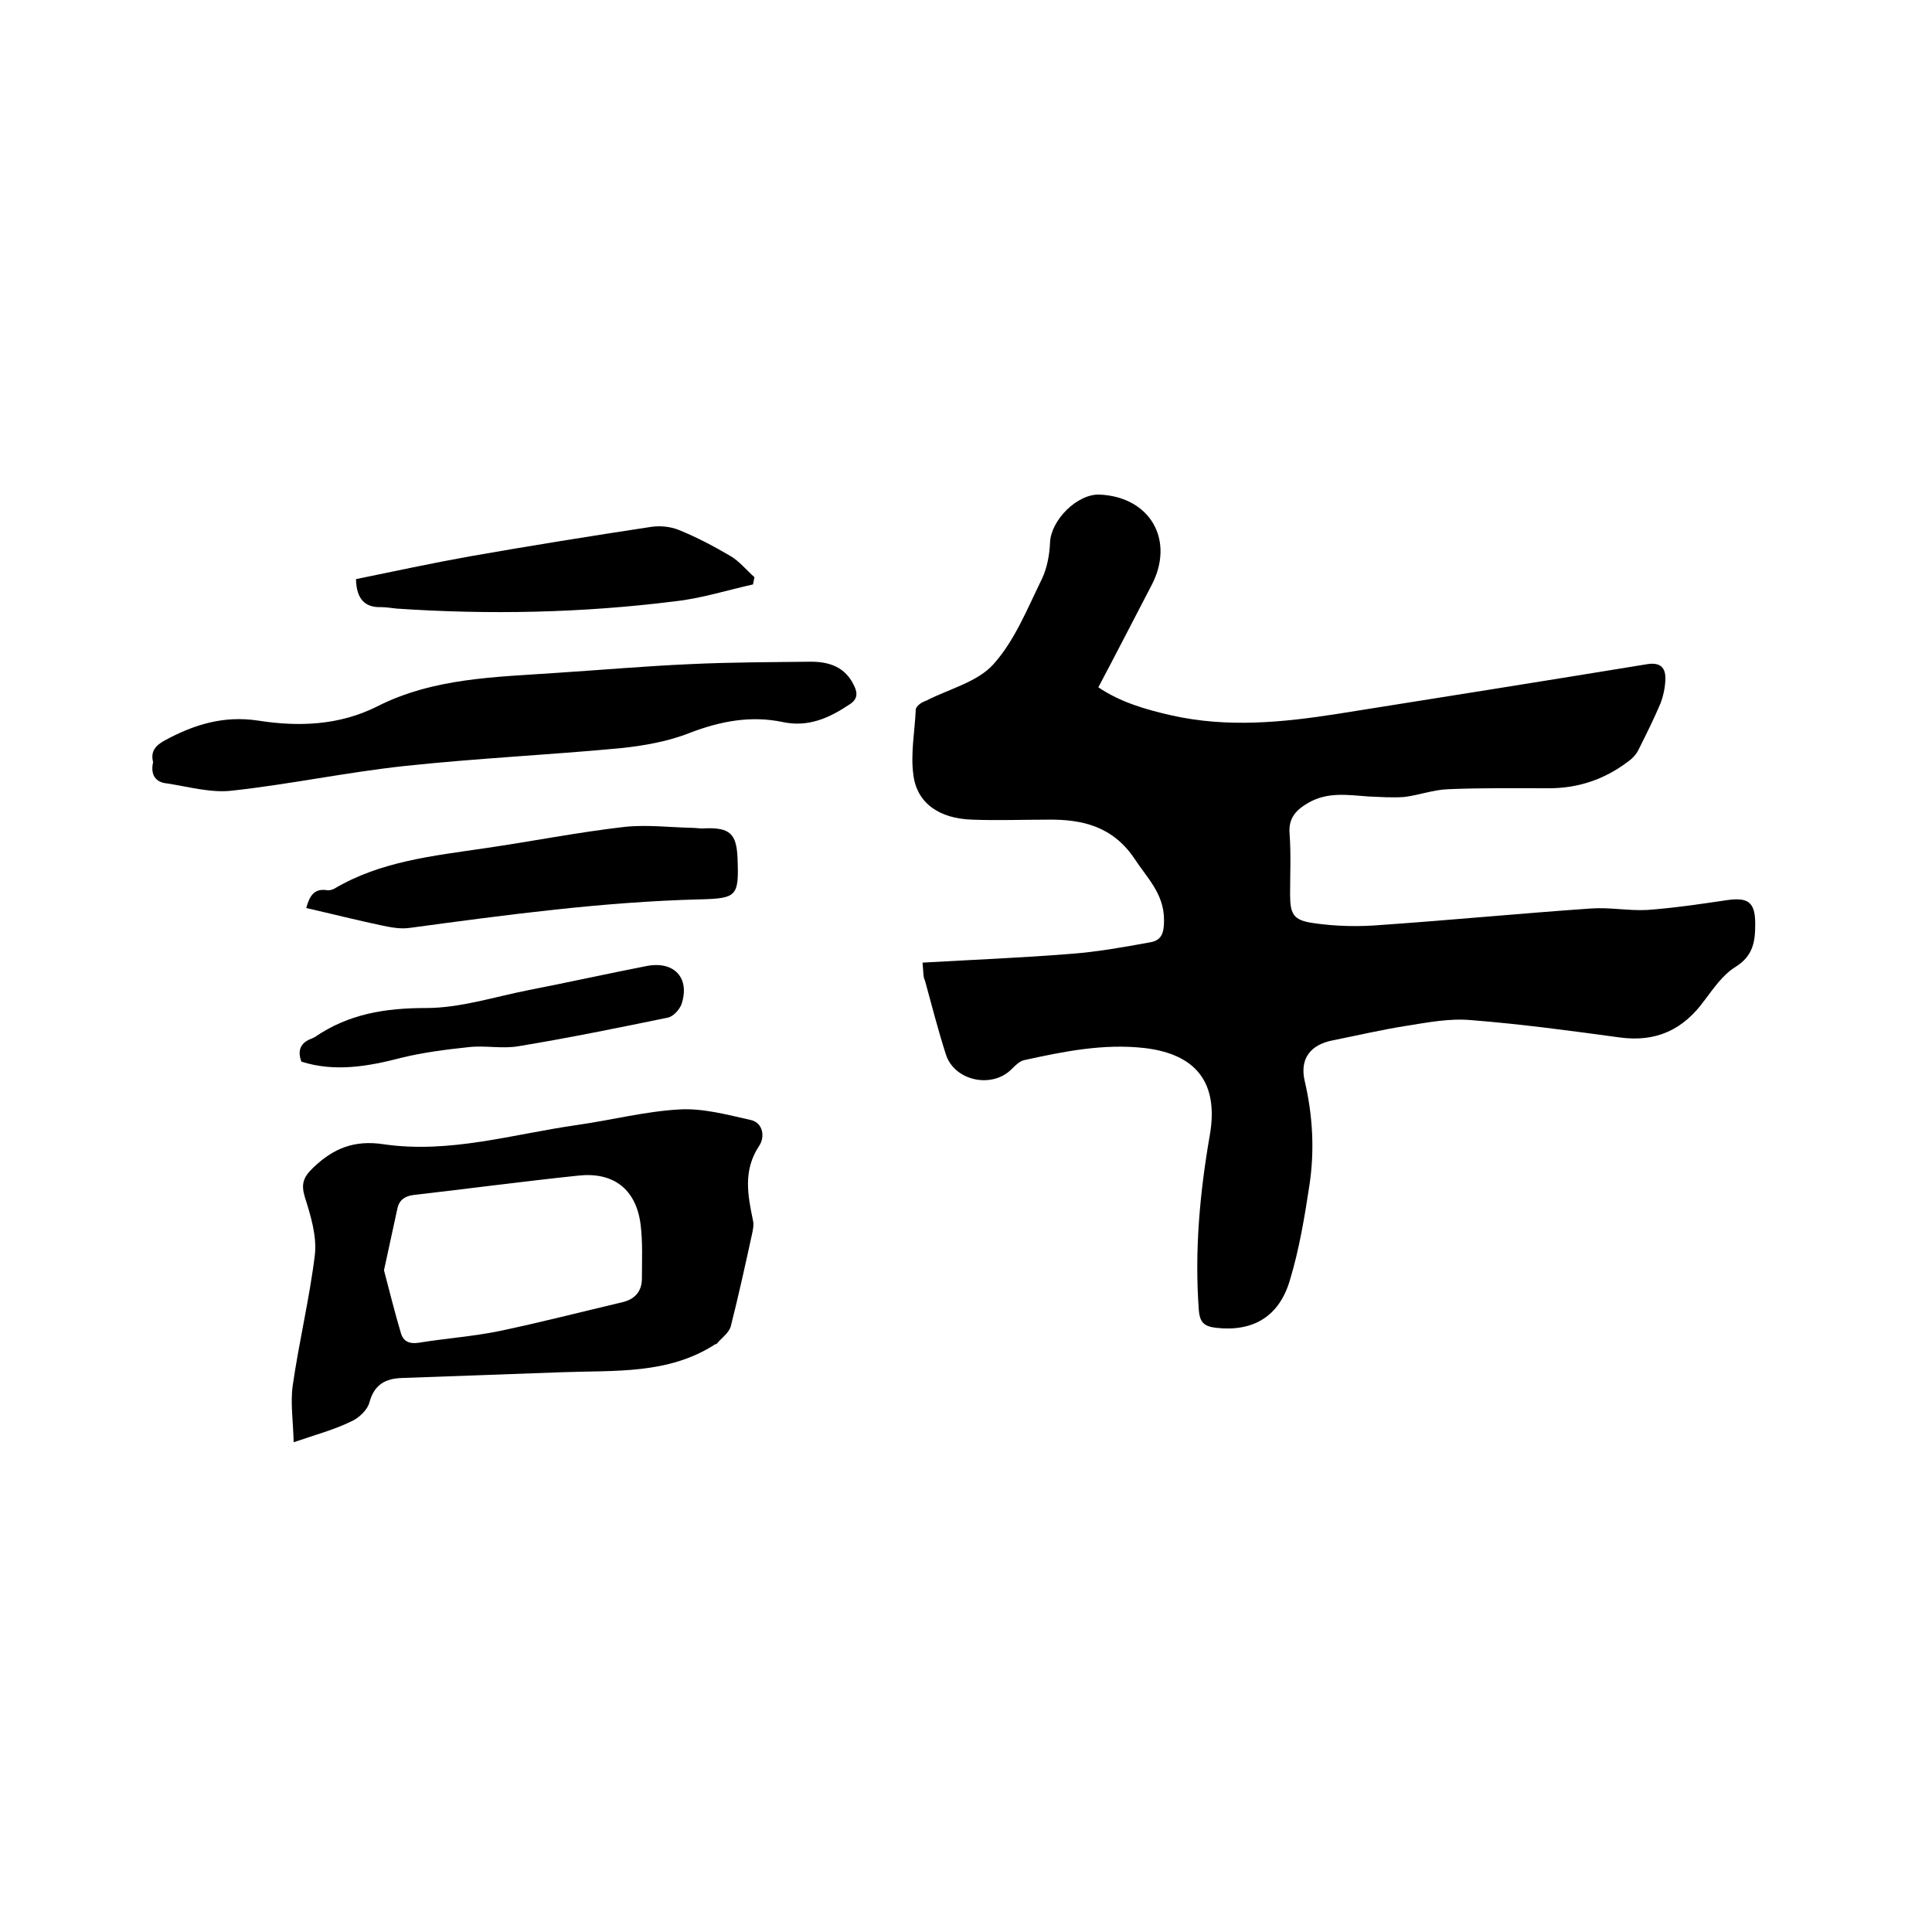 <svg enable-background="new 0 0 400 400" viewBox="0 0 400 400" xmlns="http://www.w3.org/2000/svg"><path d="m191 199.3c10.5-.6 20.5-1 30.5-1.8 5.6-.4 11.1-1.4 16.6-2.4 2.4-.4 2.9-1.9 2.9-4.6 0-5.5-3.5-8.7-6.1-12.7-4.5-6.7-10.8-8.2-18-8.1-5.2 0-10.4.2-15.6 0-6.8-.2-11.5-3.4-12.2-9.3-.6-4.4.3-9 .5-13.5 0-.4.5-.9.9-1.2s.9-.5 1.4-.7c4.7-2.4 10.5-3.8 13.8-7.5 4.4-4.9 7-11.5 10-17.6 1.1-2.3 1.6-5.1 1.7-7.6.2-4.6 5.6-10.1 10.3-9.9 10.5.5 15.6 9.5 10.7 18.8-1.8 3.5-3.6 6.9-5.4 10.4s-3.6 6.9-5.6 10.7c4.6 3.1 9.8 4.6 15.1 5.8 11.5 2.6 22.9 1.5 34.4-.3 21.4-3.4 42.8-6.8 64.2-10.3 2.6-.4 3.7.7 3.7 2.9 0 1.7-.4 3.6-1 5.2-1.4 3.3-3 6.5-4.6 9.7-.5 1-1.4 1.9-2.3 2.5-4.8 3.6-10.2 5.4-16.2 5.4-7 0-14-.1-20.9.2-3 .1-5.9 1.2-9 1.6-2.5.2-5 0-7.5-.1-4.2-.3-8.4-1-12.4 1.3-2.6 1.5-4.2 3.2-3.9 6.5.3 4.1.1 8.3.1 12.4s.6 5.4 4.7 6c4.7.7 9.5.8 14.2.4 14.4-1 28.9-2.4 43.3-3.4 3.9-.3 7.8.5 11.7.3 5.5-.4 10.9-1.2 16.3-2 4.6-.7 6.1.3 6.1 4.9 0 3.6-.4 6.6-4.1 8.9-2.6 1.6-4.5 4.4-6.4 6.9-4.4 6.1-10 8.7-17.5 7.7-10.3-1.4-20.6-2.8-30.9-3.6-4.4-.4-9 .5-13.4 1.2-5.1.8-10.2 2-15.2 3-4.6.9-6.8 3.8-5.8 8.3 1.7 7.2 2.1 14.5 1 21.7-1 6.6-2.1 13.2-4 19.5-2.2 7.7-7.7 10.9-15.4 10-2.3-.3-3.3-1-3.5-3.7-.9-12.2.2-24.3 2.3-36.3 1.8-10.7-2.8-16.6-13.4-17.9-8.6-1-16.9.7-25.1 2.5-.9.2-1.8 1.1-2.5 1.8-4.1 4.2-12 2.5-13.7-3.1-1.6-5-2.9-10.1-4.3-15.2-.4-.7-.3-1.8-.5-3.7z"/><path d="m60.8 298.6c-.1-4.3-.7-8.1-.2-11.7 1.3-9.1 3.5-18.1 4.6-27.2.4-3.9-.9-8.1-2.1-11.9-.8-2.7-.3-4.1 1.8-6.1 4.2-4 8.5-5.7 14.5-4.8 13.7 2 26.8-2.1 40.2-4 7-1 14-2.8 21-3.2 4.9-.3 10 1.1 14.9 2.2 2.5.6 2.9 3.5 1.7 5.3-3.4 5.1-2.4 10.2-1.3 15.5.2.9 0 1.9-.2 2.8-1.4 6.4-2.8 12.8-4.4 19.1-.4 1.4-1.9 2.4-2.9 3.6-.1.1-.2.1-.3.1-9.7 6.3-20.8 5.4-31.6 5.8-11.1.4-22.2.8-33.3 1.2-3.3.1-5.7 1.3-6.7 5-.4 1.6-2.2 3.3-3.8 4-3.5 1.7-7.2 2.7-11.9 4.3zm18.7-35.6c1.1 4.2 2.2 8.6 3.5 13 .5 1.7 1.7 2.3 3.7 2 5.5-.9 11.2-1.3 16.6-2.4 8.6-1.8 17.1-4 25.6-6 2.5-.6 4-2.2 4-4.9 0-3.8.2-7.6-.3-11.4-1-7.2-5.7-10.7-12.9-9.9-11.4 1.2-22.7 2.7-34 4-1.8.2-3 1-3.4 2.7-.9 4.1-1.8 8.3-2.8 12.9z"/><path d="m31.7 157.8c-.6-2.3.6-3.5 2.4-4.5 6.1-3.3 12.2-5.2 19.4-4.1 8.3 1.3 16.7 1 24.5-2.9 11.8-6 24.6-6.1 37.4-7 9.2-.6 18.3-1.4 27.5-1.8 8.3-.4 16.7-.4 25-.5 3.8 0 7.1 1.1 8.9 4.9.8 1.6.8 2.9-1 4-4.2 2.8-8.5 4.7-13.7 3.6-6.6-1.4-12.9-.2-19.2 2.2-4.5 1.8-9.6 2.7-14.4 3.2-14.9 1.4-29.9 2.1-44.8 3.7-12 1.3-23.8 3.8-35.7 5.1-4.3.5-8.9-.8-13.4-1.5-2.4-.2-3.5-1.8-2.9-4.4z"/><path d="m63.4 188c.7-2.5 1.6-4.1 4.3-3.7.5.1 1.1-.1 1.5-.3 9.6-5.7 20.5-6.8 31.3-8.4 9.6-1.4 19.2-3.3 28.8-4.4 4.6-.5 9.4.1 14.1.2.8 0 1.7.2 2.5.1 5.2-.2 6.6 1.1 6.8 6.2.3 7.8-.1 8.3-7.6 8.5-20.2.5-40.2 3.2-60.2 5.9-1.9.3-4-.1-5.9-.5-5.2-1.1-10.3-2.4-15.6-3.6z"/><path d="m73.7 119.9c7.8-1.6 15.7-3.3 23.5-4.7 12.5-2.2 25-4.2 37.5-6.1 1.9-.3 4-.1 5.8.6 3.7 1.5 7.3 3.4 10.7 5.4 1.9 1.1 3.3 2.9 5 4.4-.1.5-.2 1-.3 1.5-5.4 1.2-10.7 2.9-16.2 3.5-19.1 2.4-38.4 2.8-57.6 1.5-1.1-.1-2.1-.3-3.2-.3-3.2.1-5.1-1.5-5.2-5.8z"/><path d="m62.4 219.8c-.9-2.4-.1-4 2.2-4.8.2-.1.4-.2.6-.3 7-4.8 14.6-6 23-6 7.1 0 14.1-2.3 21.2-3.7 8.2-1.6 16.3-3.4 24.5-5 5.7-1.1 9 2.5 7.2 7.9-.4 1.1-1.7 2.6-2.9 2.8-10.2 2.1-20.5 4.2-30.8 5.9-3.4.6-6.9-.2-10.4.2-4.7.5-9.4 1.1-13.9 2.2-6.9 1.8-13.8 3-20.7.8z"/></svg>